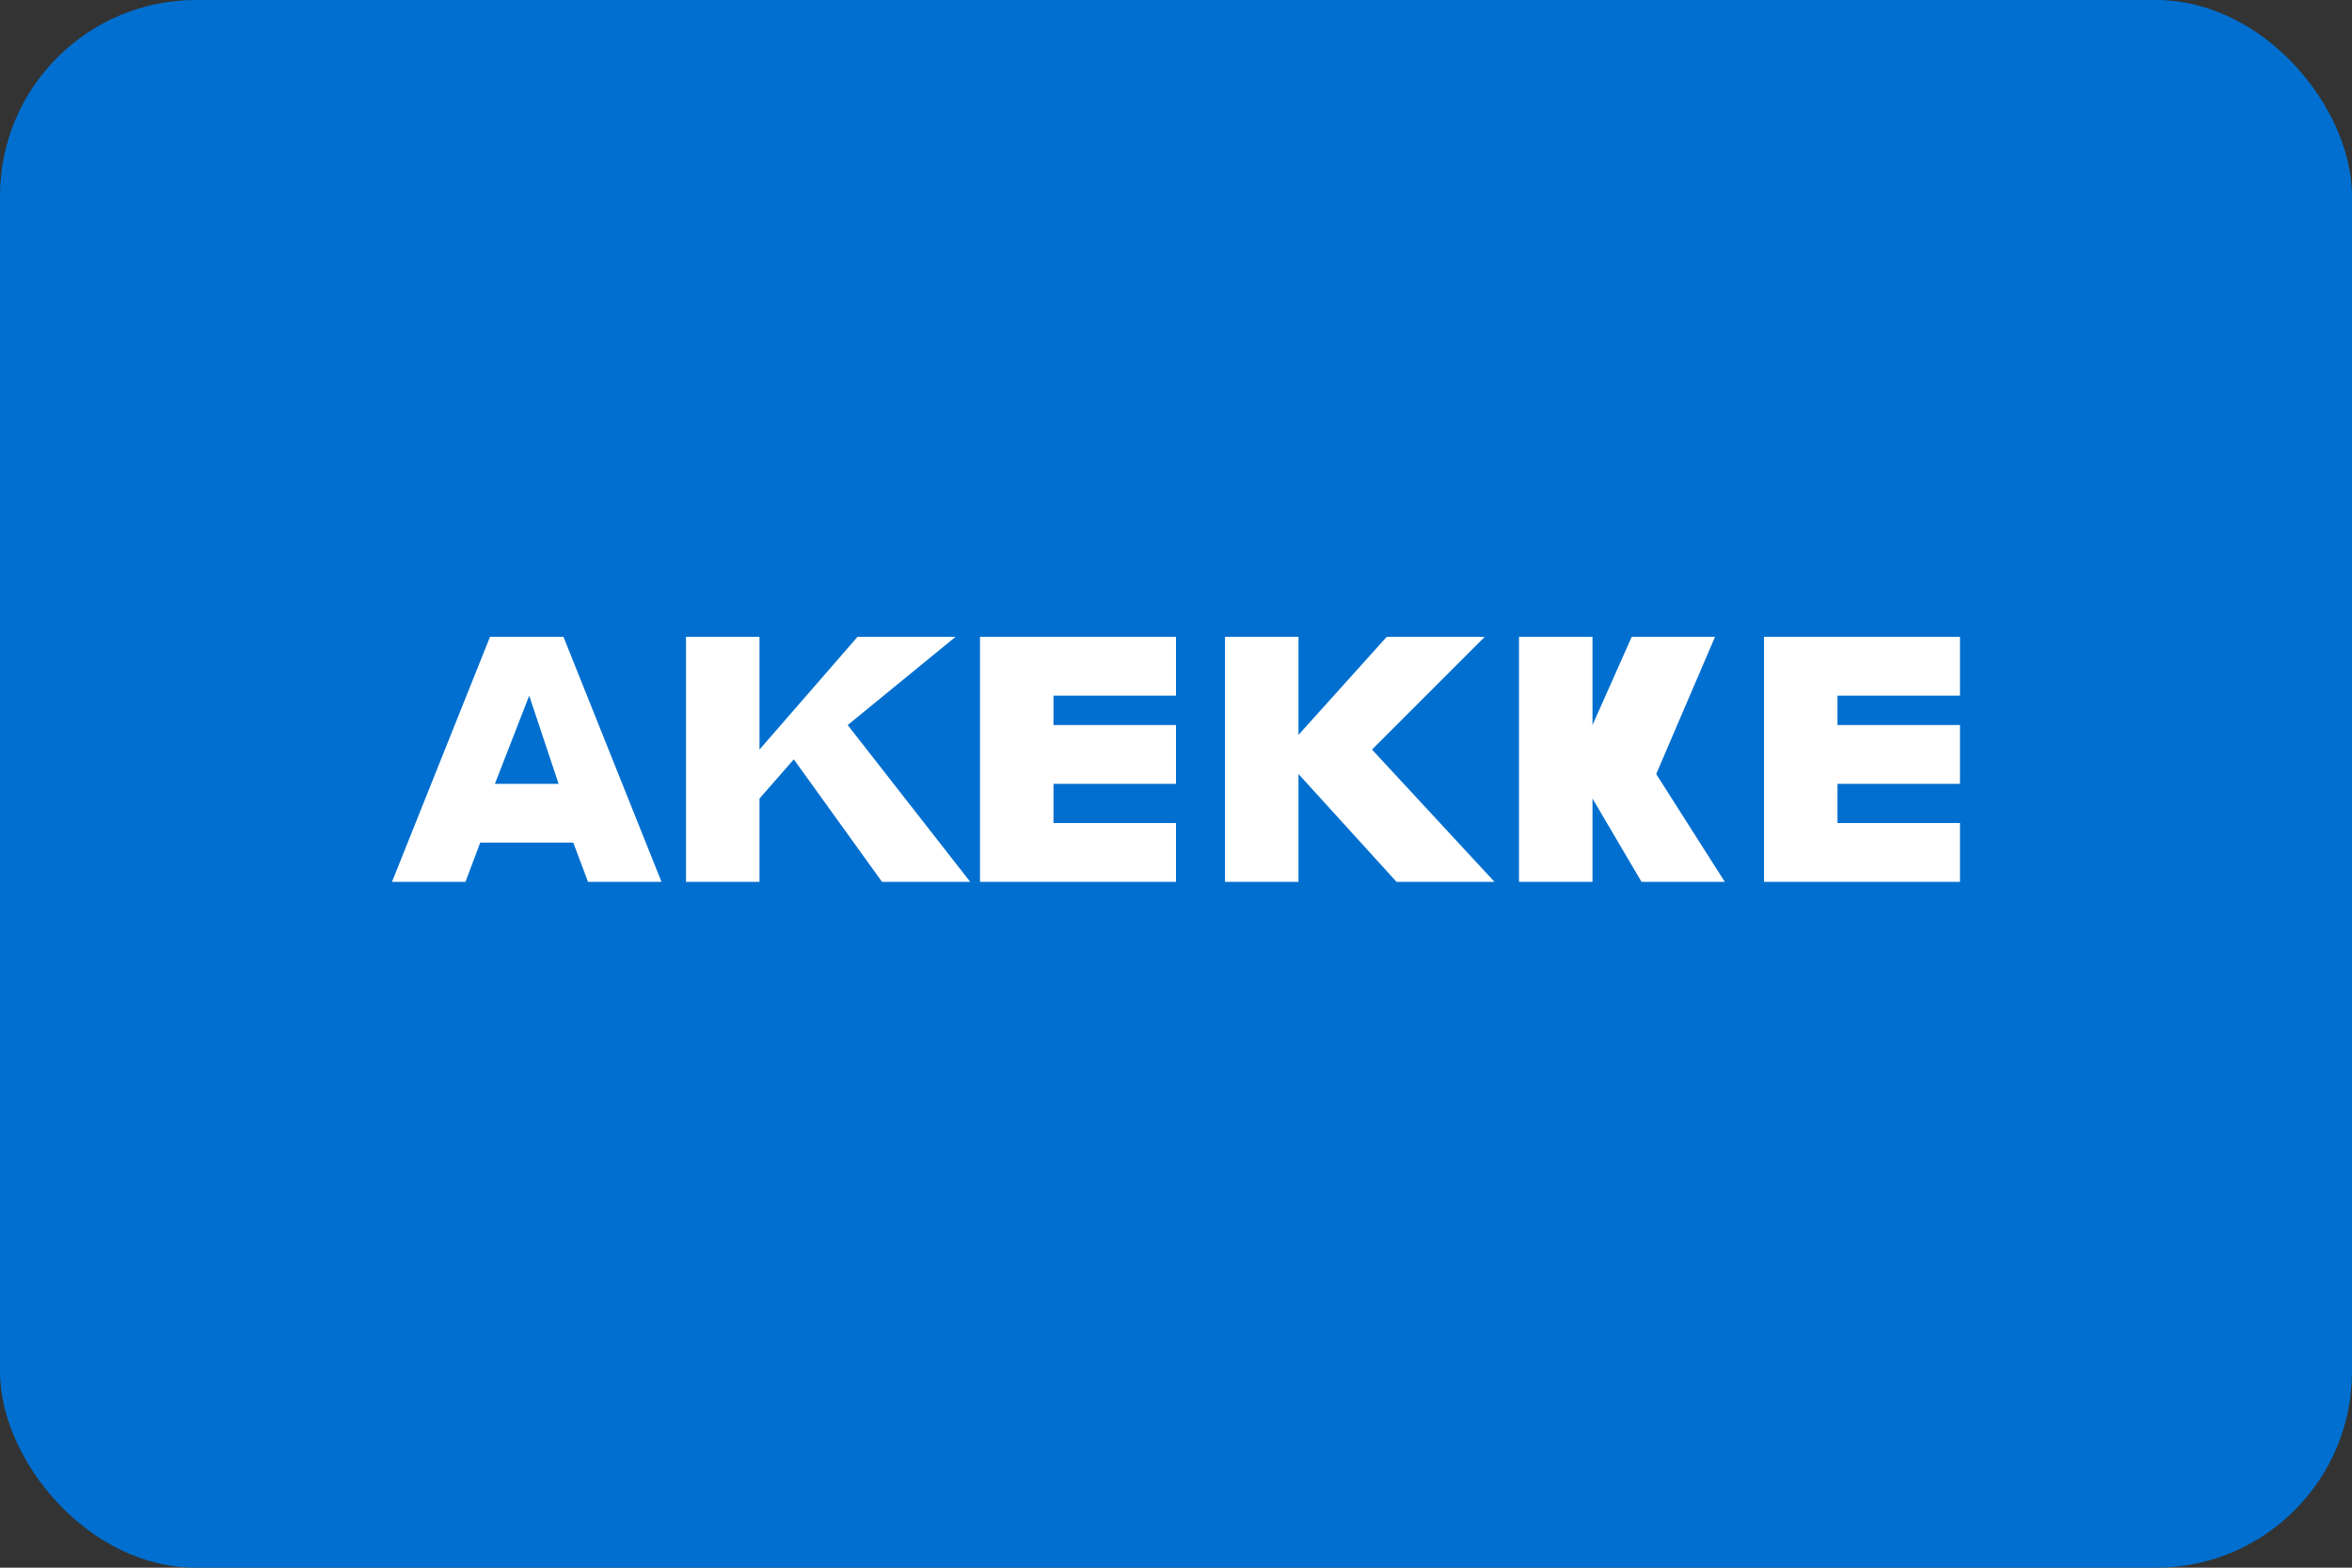 <svg xmlns="http://www.w3.org/2000/svg" viewBox="0 0 48 32" fill="none">
  <rect x="0" y="0" width="48" height="32" fill="#333333" stroke="none"/>
  <rect width="48" height="32" rx="4" fill="#006FCF"/>
  <path d="M10 13L8 18H9.5L9.8 17.2H11.7L12 18H13.5L11.5 13H10ZM10.1 16L10.8 14.2L11.4 16H10.1ZM14 13V18H15.5V16.3L16.2 15.5L18 18H19.8L17.3 14.8L19.5 13H17.5L15.5 15.3V13H14ZM20 13V18H24V16.8H21.5V16H24V14.8H21.5V14.2H24V13H20ZM25 13V18H26.5V15.8L28.5 18H30.5L28 15.3L30.3 13H28.3L26.5 15V13H25ZM31 13V18H32.5V16.3L33.5 18H35.2L33.8 15.8L35 13H33.3L32.5 14.8V13H31ZM36 13V18H40V16.8H37.5V16H40V14.8H37.5V14.2H40V13H36Z" fill="white"/>
</svg>

